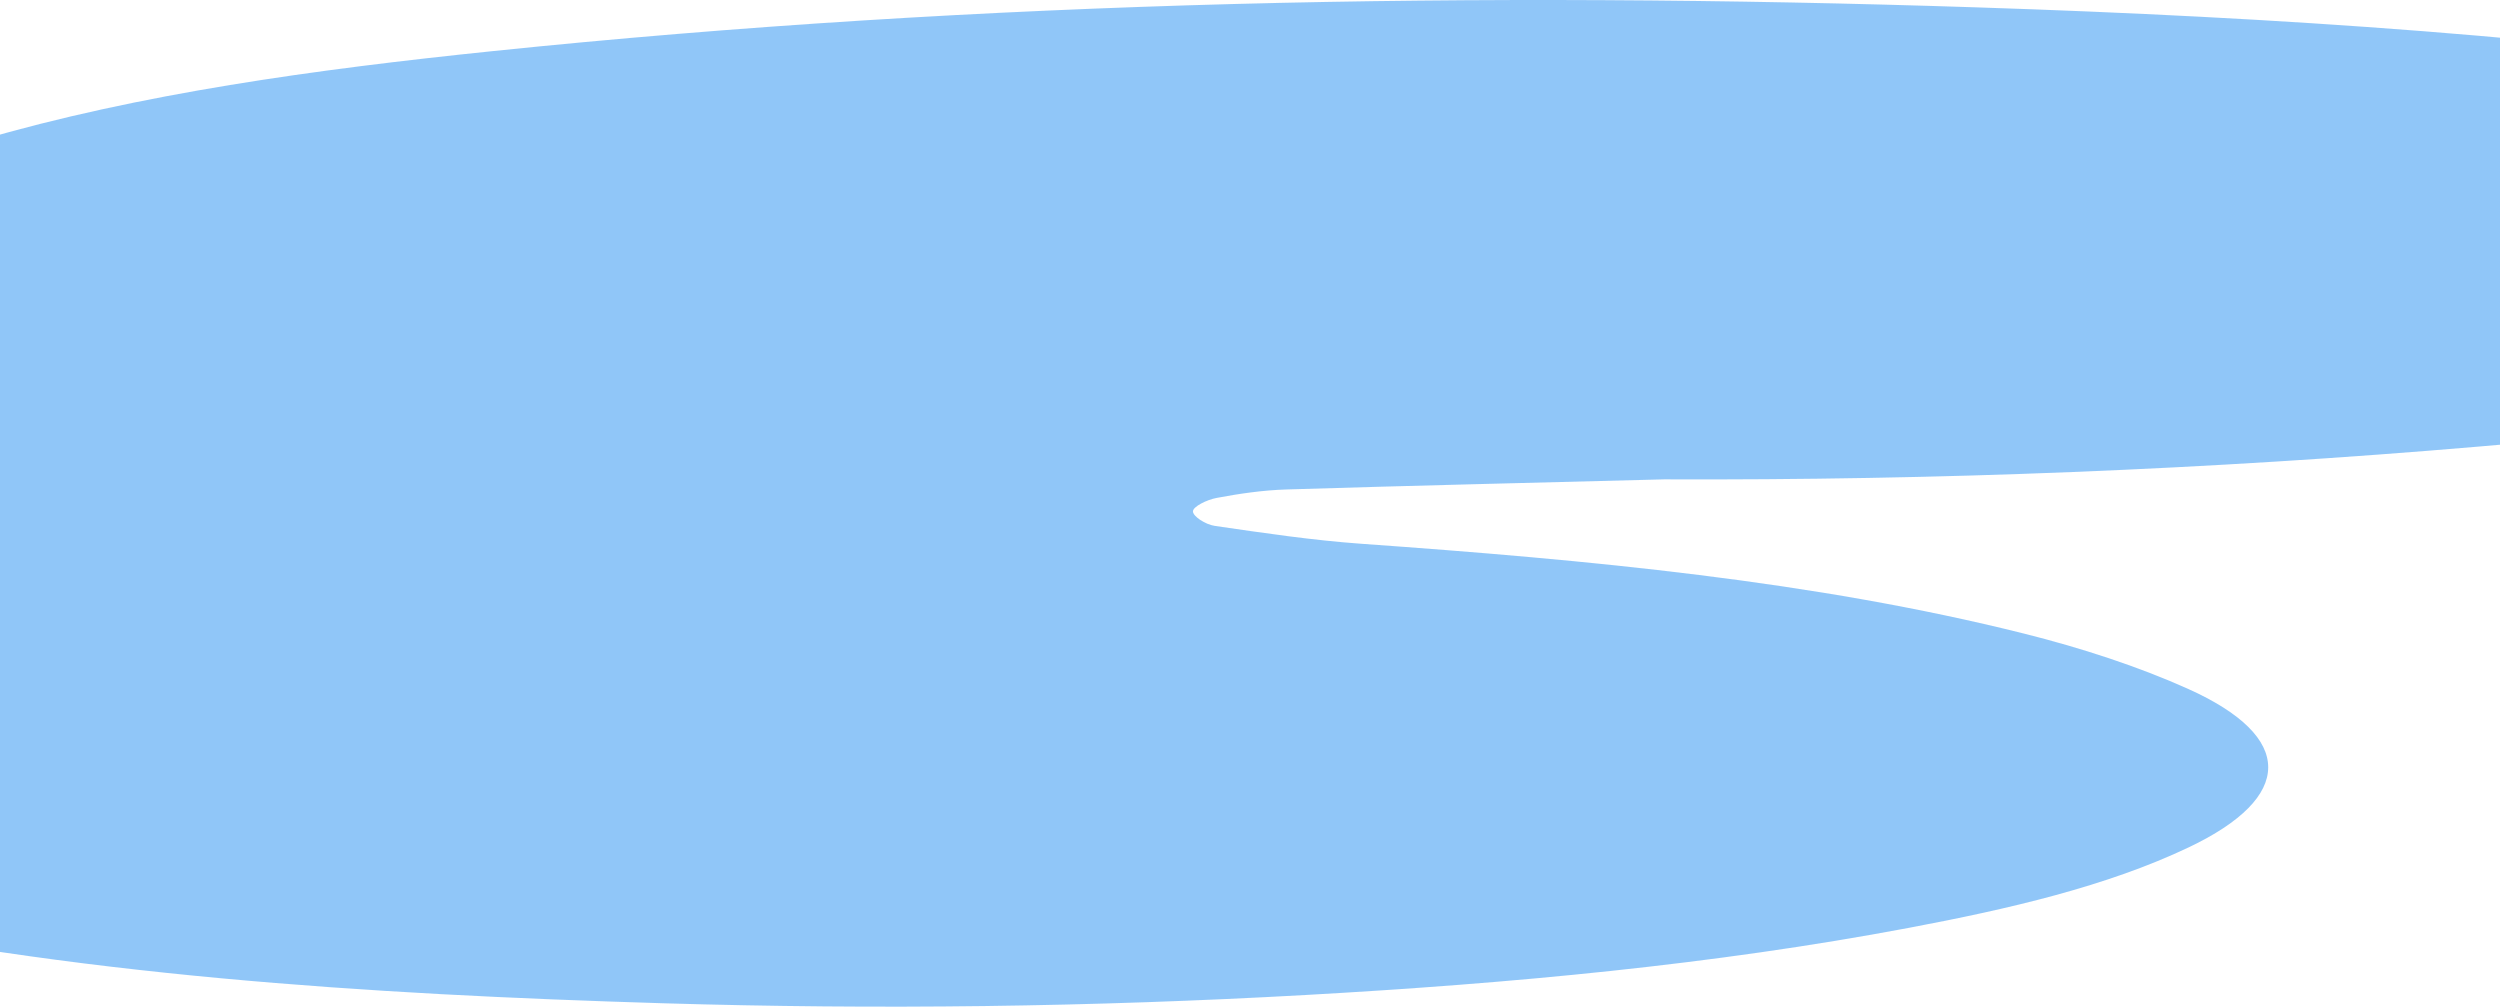 <svg xmlns="http://www.w3.org/2000/svg" width="375" height="151" viewBox="0 0 375 151" fill="none"><path d="M249.612 71.904C230.733 72.395 211.847 72.838 192.976 73.42C189.445 73.527 185.875 74.053 182.505 74.686C180.991 74.97 178.959 75.995 178.943 76.697C178.928 77.446 180.798 78.678 182.227 78.885C189.507 79.944 196.832 81.042 204.274 81.572C238.291 83.996 272.022 87.127 303.566 95.029C312.267 97.208 320.775 99.995 328.186 103.319C344.344 110.571 344.097 119.589 328.333 127.091C316.03 132.943 301.379 136.341 286.279 139.187C256.93 144.717 226.576 147.525 195.874 149.247C163.828 151.043 131.681 151.461 99.527 150.492C54.854 149.144 10.536 146.289 -31.463 137.047C-42.738 134.567 -53.758 131.139 -63.355 127.03C-79.853 119.968 -79.591 110.83 -63.626 103.358C-57.892 100.675 -51.045 98.733 -44.732 96.433C-41.1 95.115 -37.259 93.931 -33.975 92.381C-30.814 90.891 -31.309 89.349 -35.636 88.858C-43.039 88.023 -50.52 87.398 -57.946 86.645C-76.956 84.707 -95.718 82.269 -112.951 77.171C-117.255 75.896 -121.428 74.346 -125.068 72.546C-135.562 67.348 -135.739 61.388 -125.029 56.379C-119.473 53.791 -112.943 51.676 -106.344 49.954C-89.436 45.544 -71.23 43.593 -53 41.681C-46.617 41.01 -40.296 39.735 -34.408 38.197C-31.417 37.418 -28.496 35.657 -27.182 33.951C-22.391 27.69 -13.335 24.059 -3.157 21.084C21.053 14.008 47.319 10.421 73.925 7.665C147.6 0.038 221.908 -1.344 296.557 1.106C341.369 2.575 385.81 5.49 429.224 12.1C448.751 15.072 468.039 18.526 484.383 25.601C486.462 26.501 488.409 27.53 490.133 28.637C497.891 33.65 497.992 38.654 490.218 43.701C482.096 48.976 471.138 51.922 459.933 54.51C431.627 61.052 401.822 64.428 371.708 66.995C331.269 70.448 290.545 72.063 249.612 71.904Z" fill="#228FF3" fill-opacity="0.5"></path></svg>
